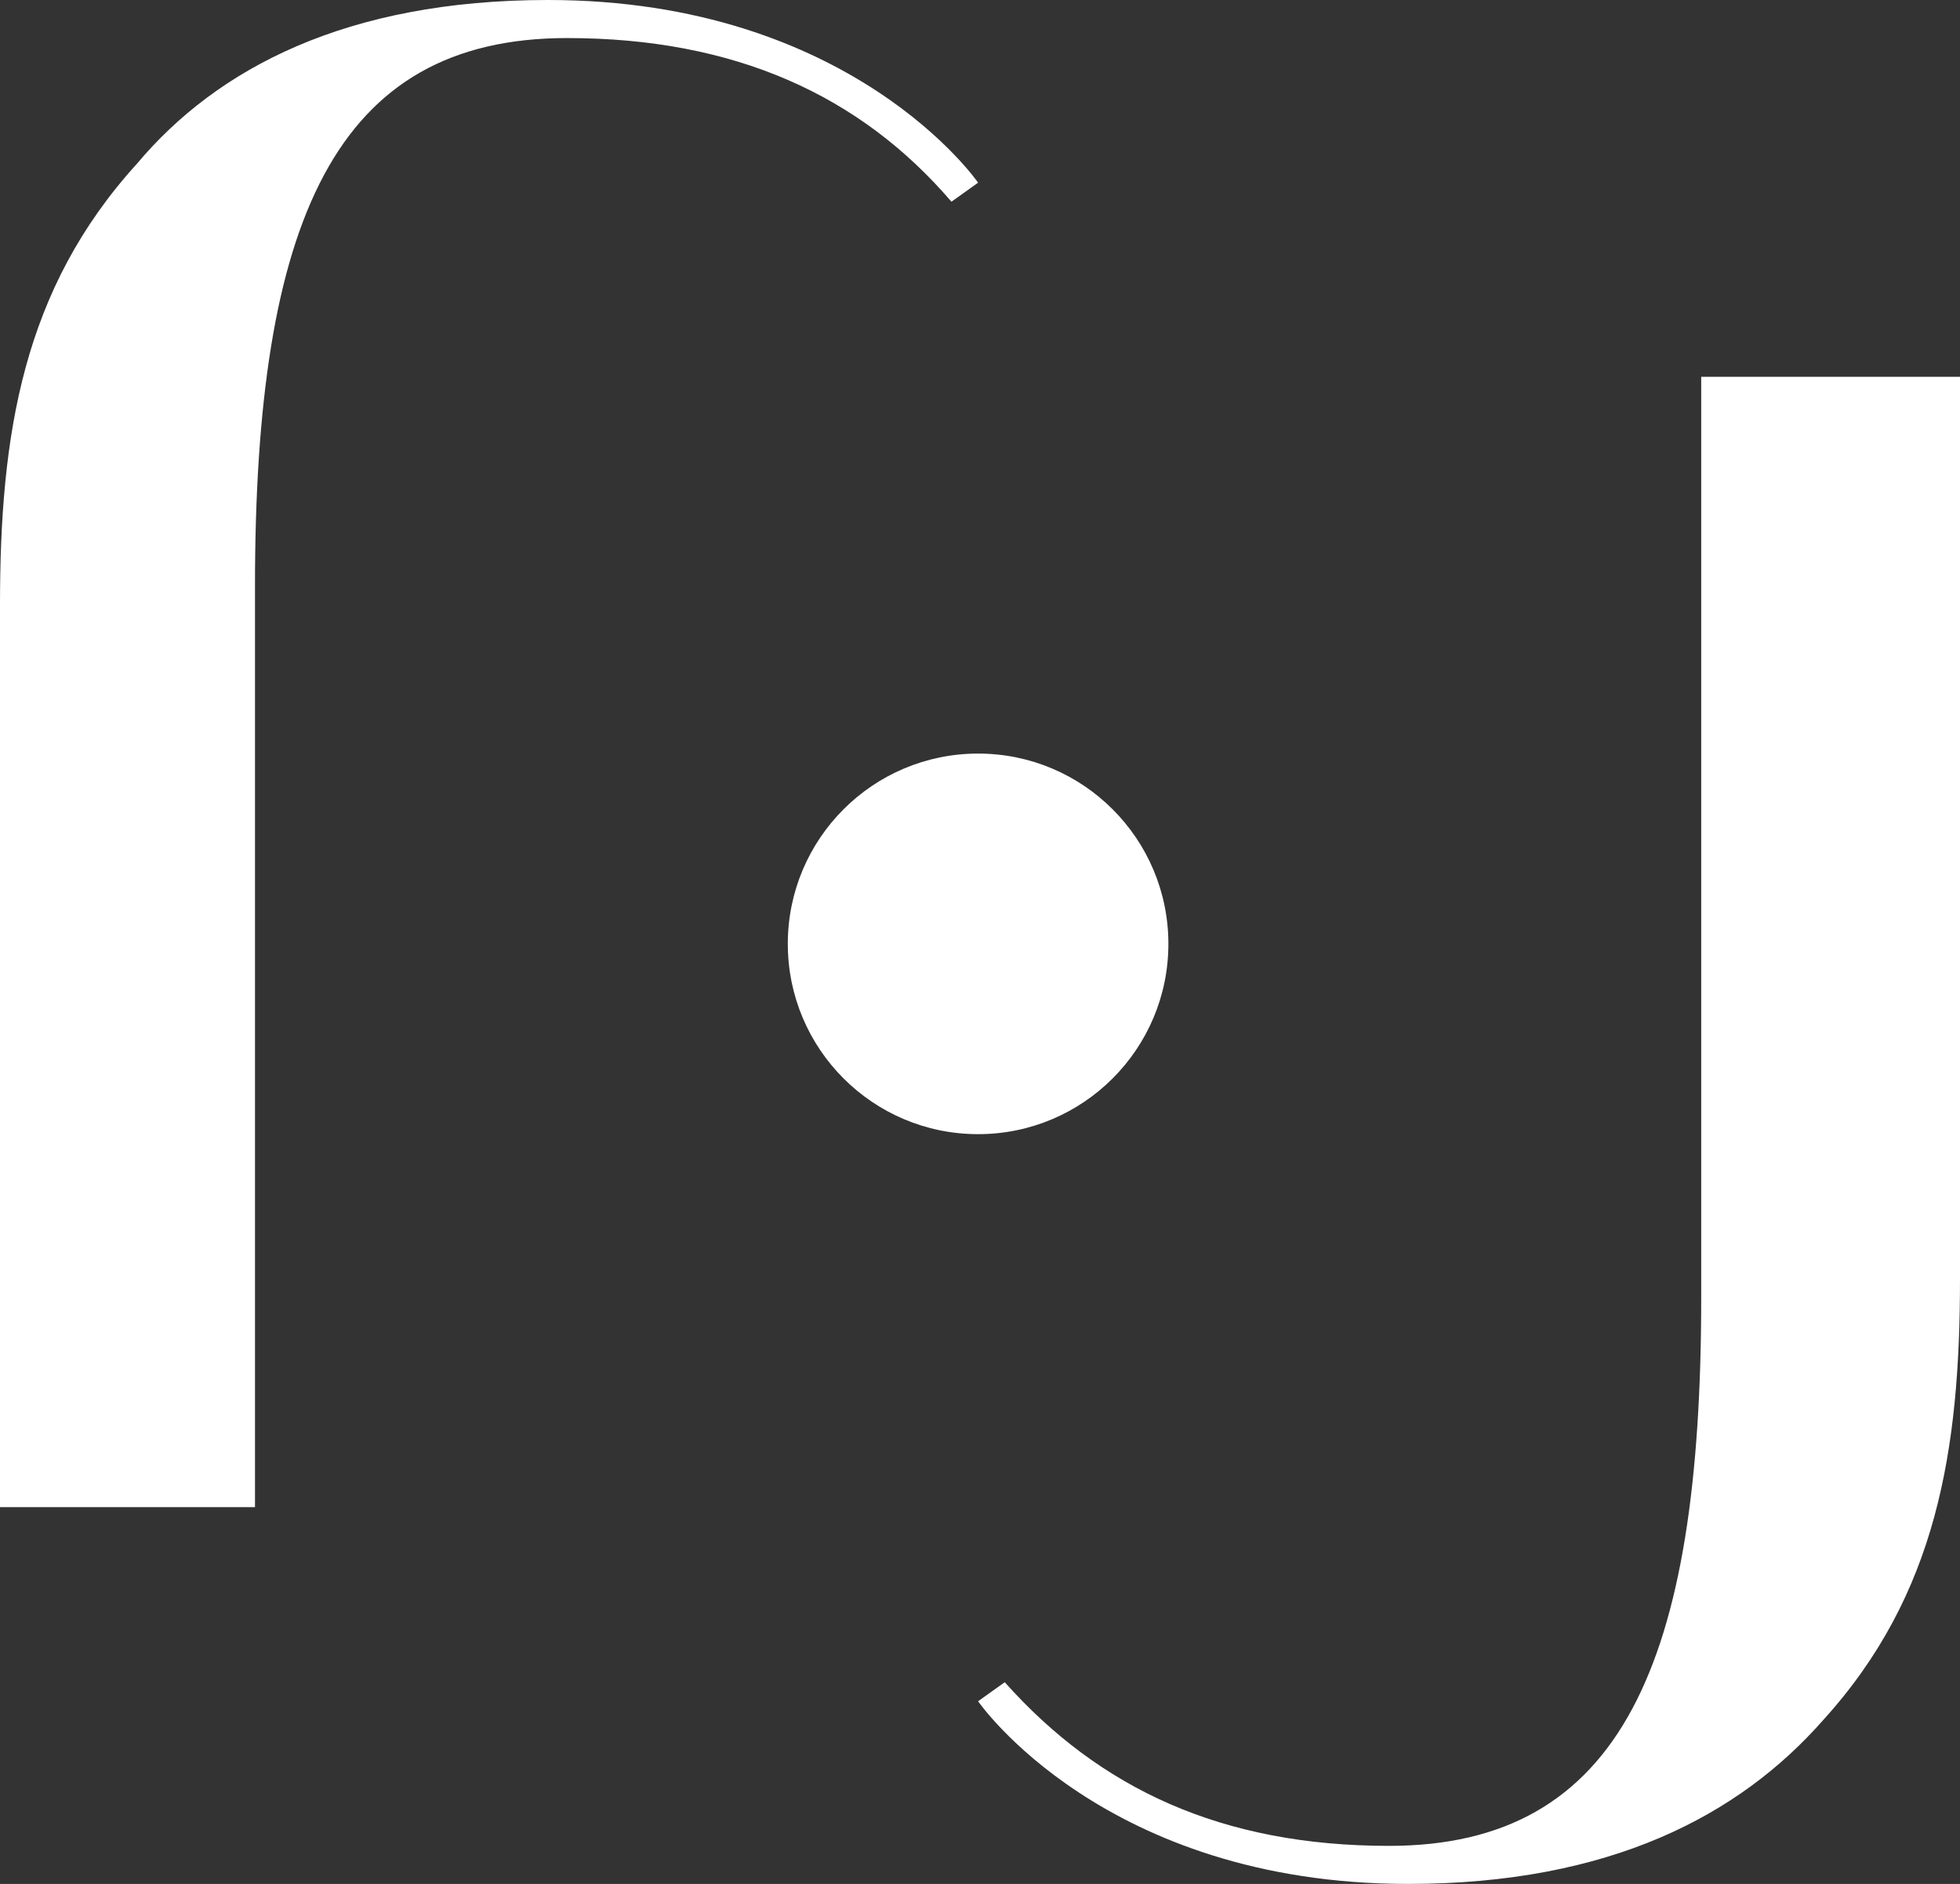 <?xml version="1.0" encoding="utf-8"?>
<!-- Generator: Adobe Illustrator 16.0.3, SVG Export Plug-In . SVG Version: 6.00 Build 0)  -->
<!DOCTYPE svg PUBLIC "-//W3C//DTD SVG 1.1//EN" "http://www.w3.org/Graphics/SVG/1.1/DTD/svg11.dtd">
<svg version="1.1" id="Laag_1" xmlns="http://www.w3.org/2000/svg" xmlns:xlink="http://www.w3.org/1999/xlink" x="0px" y="0px"
	 width="595.281px" height="572.162px" viewBox="0 134.864 595.281 572.162" enable-background="new 0 134.864 595.281 572.162"
	 xml:space="preserve">
<rect x="0" y="134.864" width="595.281" height="572.162" fill="#333333" stroke="none"/>
<path fill="#FFFFFF" d="M0,592.594V318.649c0-52.015,6.936-95.938,41.612-134.082c24.273-28.897,63.574-49.703,124.835-49.703
	c92.471,0,130.615,55.482,130.615,55.482l-8.091,5.779c-27.741-32.365-65.886-49.703-116.745-49.703
	c-70.509,0-94.782,55.482-94.782,166.447v279.725H0z"/>
<path fill="#FFFFFF" d="M595.281,249.297v273.944c0,52.015-6.936,95.938-41.611,134.083c-25.43,28.896-64.73,49.702-125.992,49.702
	c-92.471,0-130.615-55.482-130.615-55.482l8.092-5.779c28.896,32.365,65.885,49.703,116.744,49.703
	c70.508,0,94.783-55.482,94.783-166.447V249.297H595.281z"/>
<circle fill="#FFFFFF" cx="297.062" cy="421.523" r="57.794"/>
</svg>

